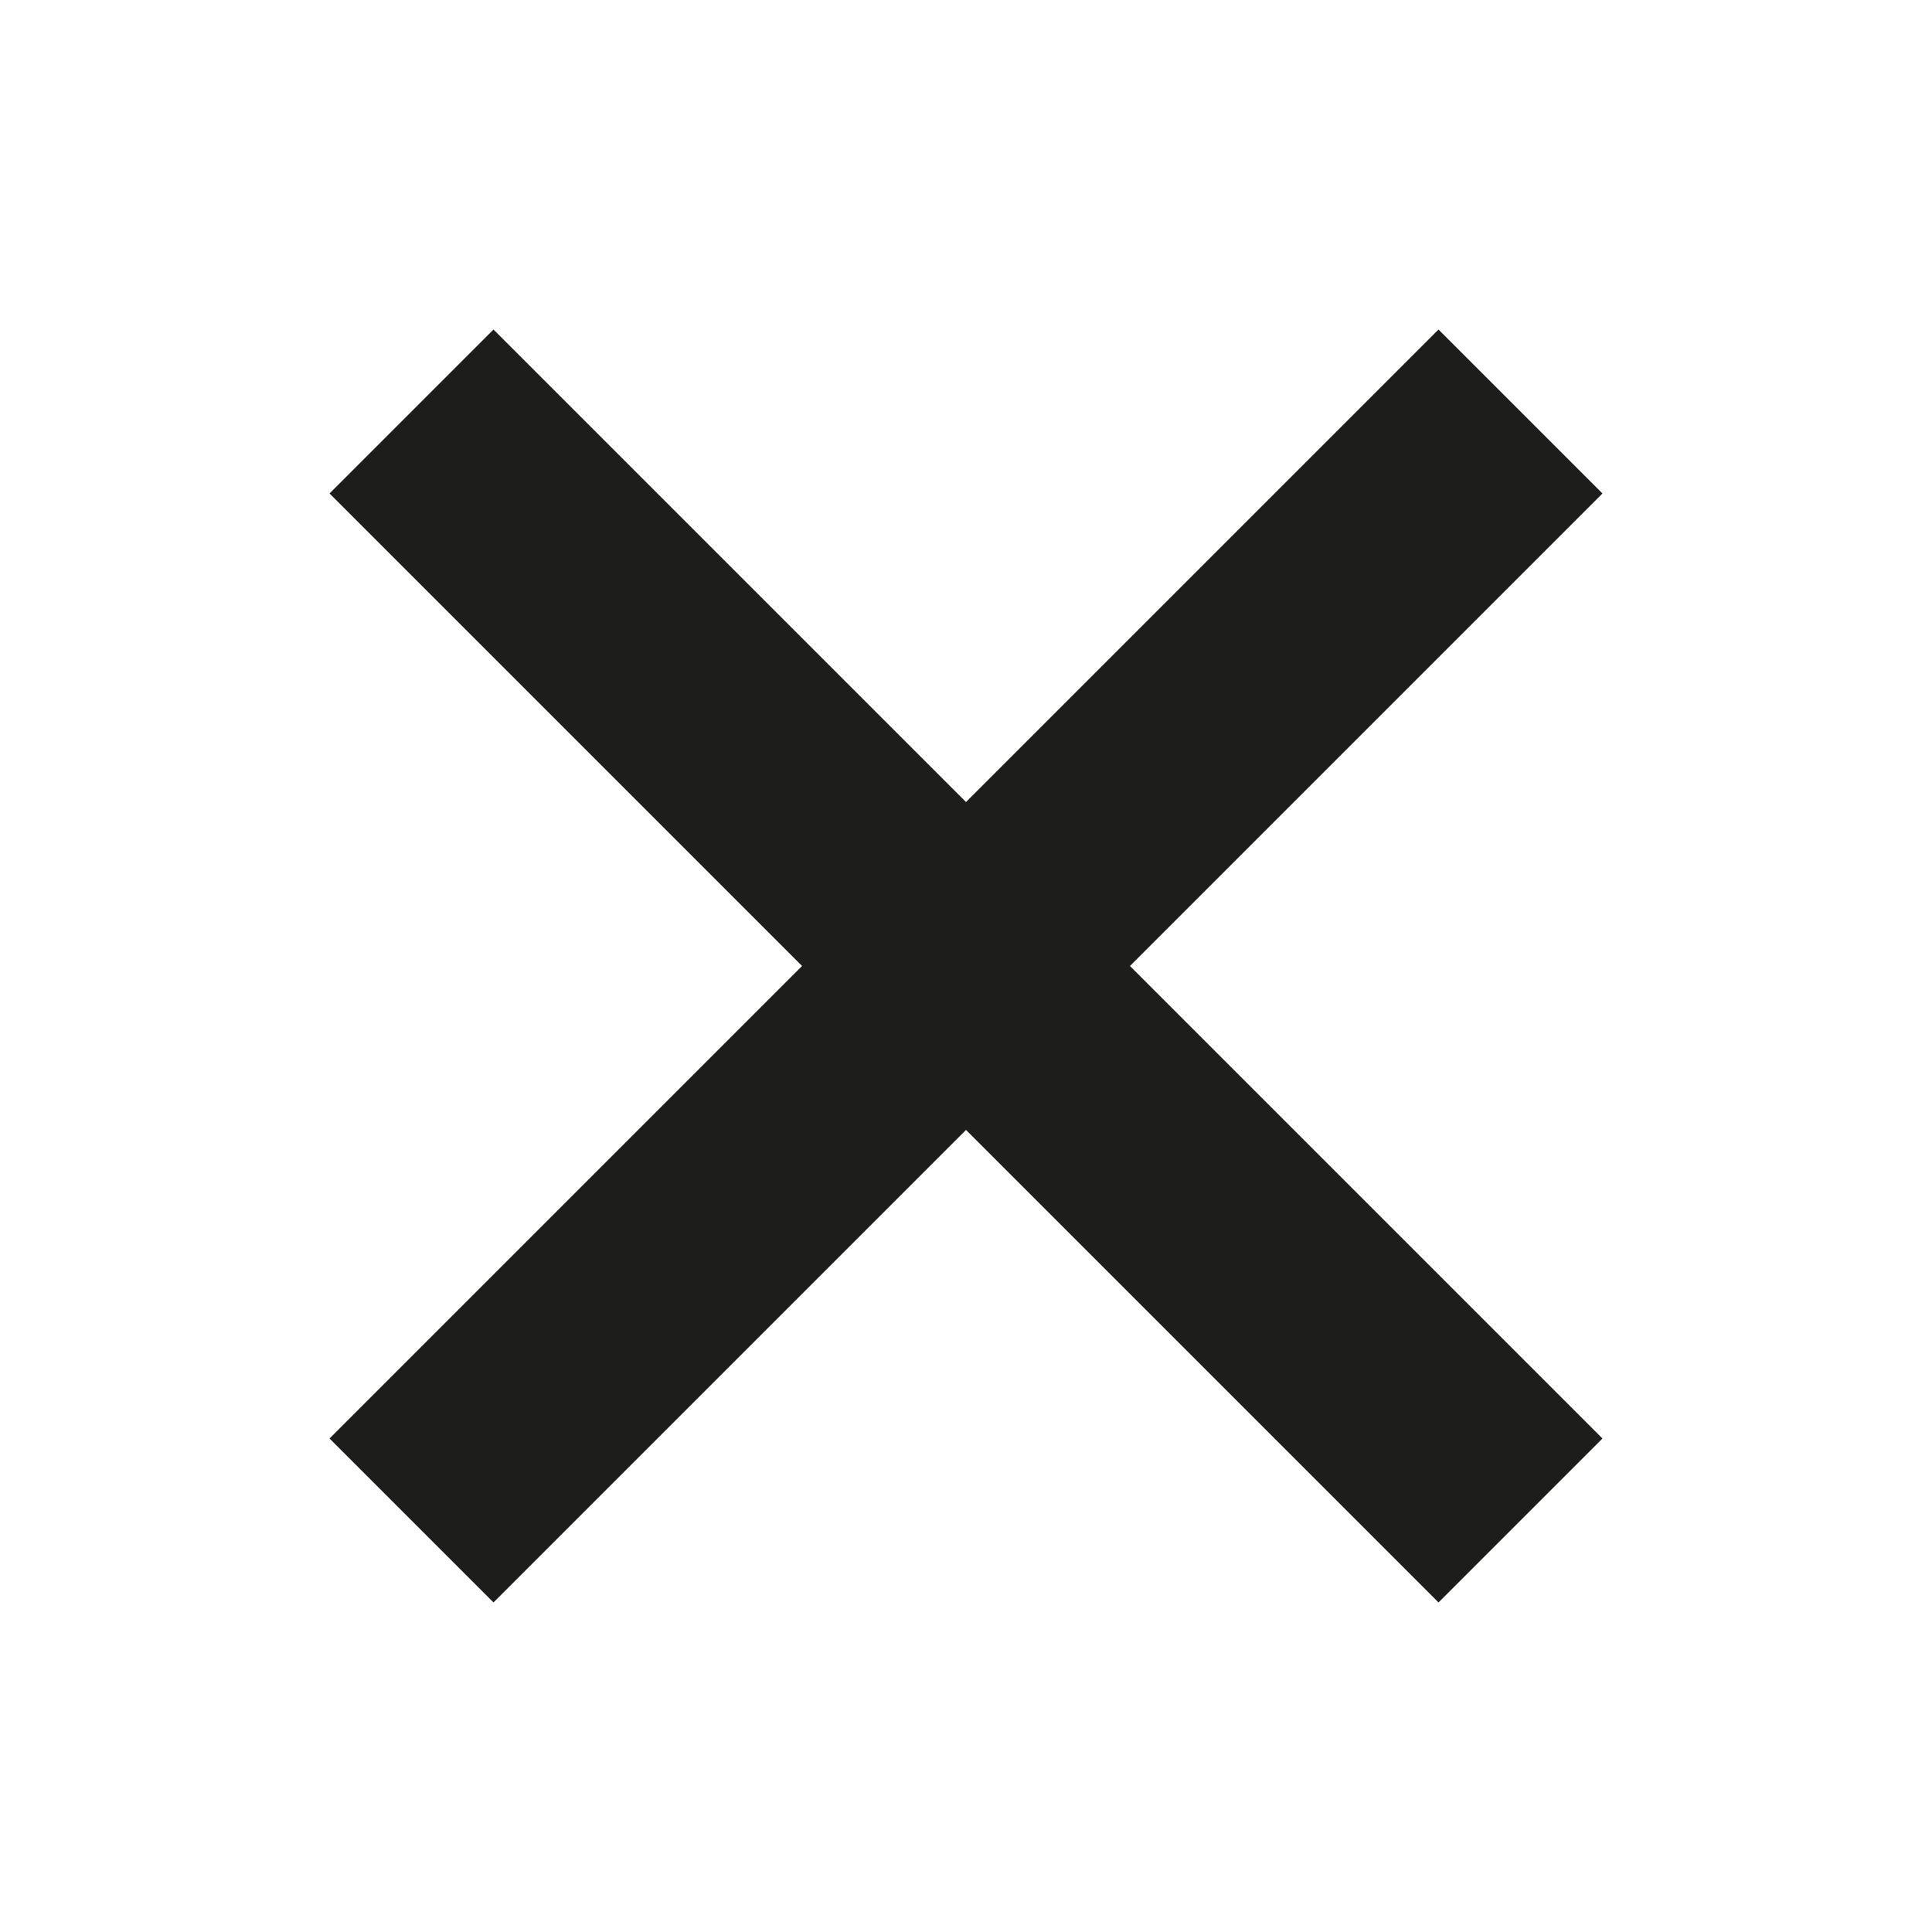 <?xml version="1.0" encoding="utf-8"?>
<!-- Generator: Adobe Illustrator 28.1.0, SVG Export Plug-In . SVG Version: 6.00 Build 0)  -->
<svg version="1.1" id="Calque_1" xmlns="http://www.w3.org/2000/svg" xmlns:xlink="http://www.w3.org/1999/xlink" x="0px" y="0px"
	 viewBox="0 0 100 100" style="enable-background:new 0 0 100 100;" xml:space="preserve">
<style type="text/css">
	.st0-close{fill:none;stroke:#1D1D1B;stroke-width:12;stroke-miterlimit:10;}
</style>
<line class="st0-close" x1="21.3" y1="21.3" x2="78.7" y2="78.7"/>
<line class="st0-close" x1="78.7" y1="21.3" x2="21.3" y2="78.7"/>
</svg>
